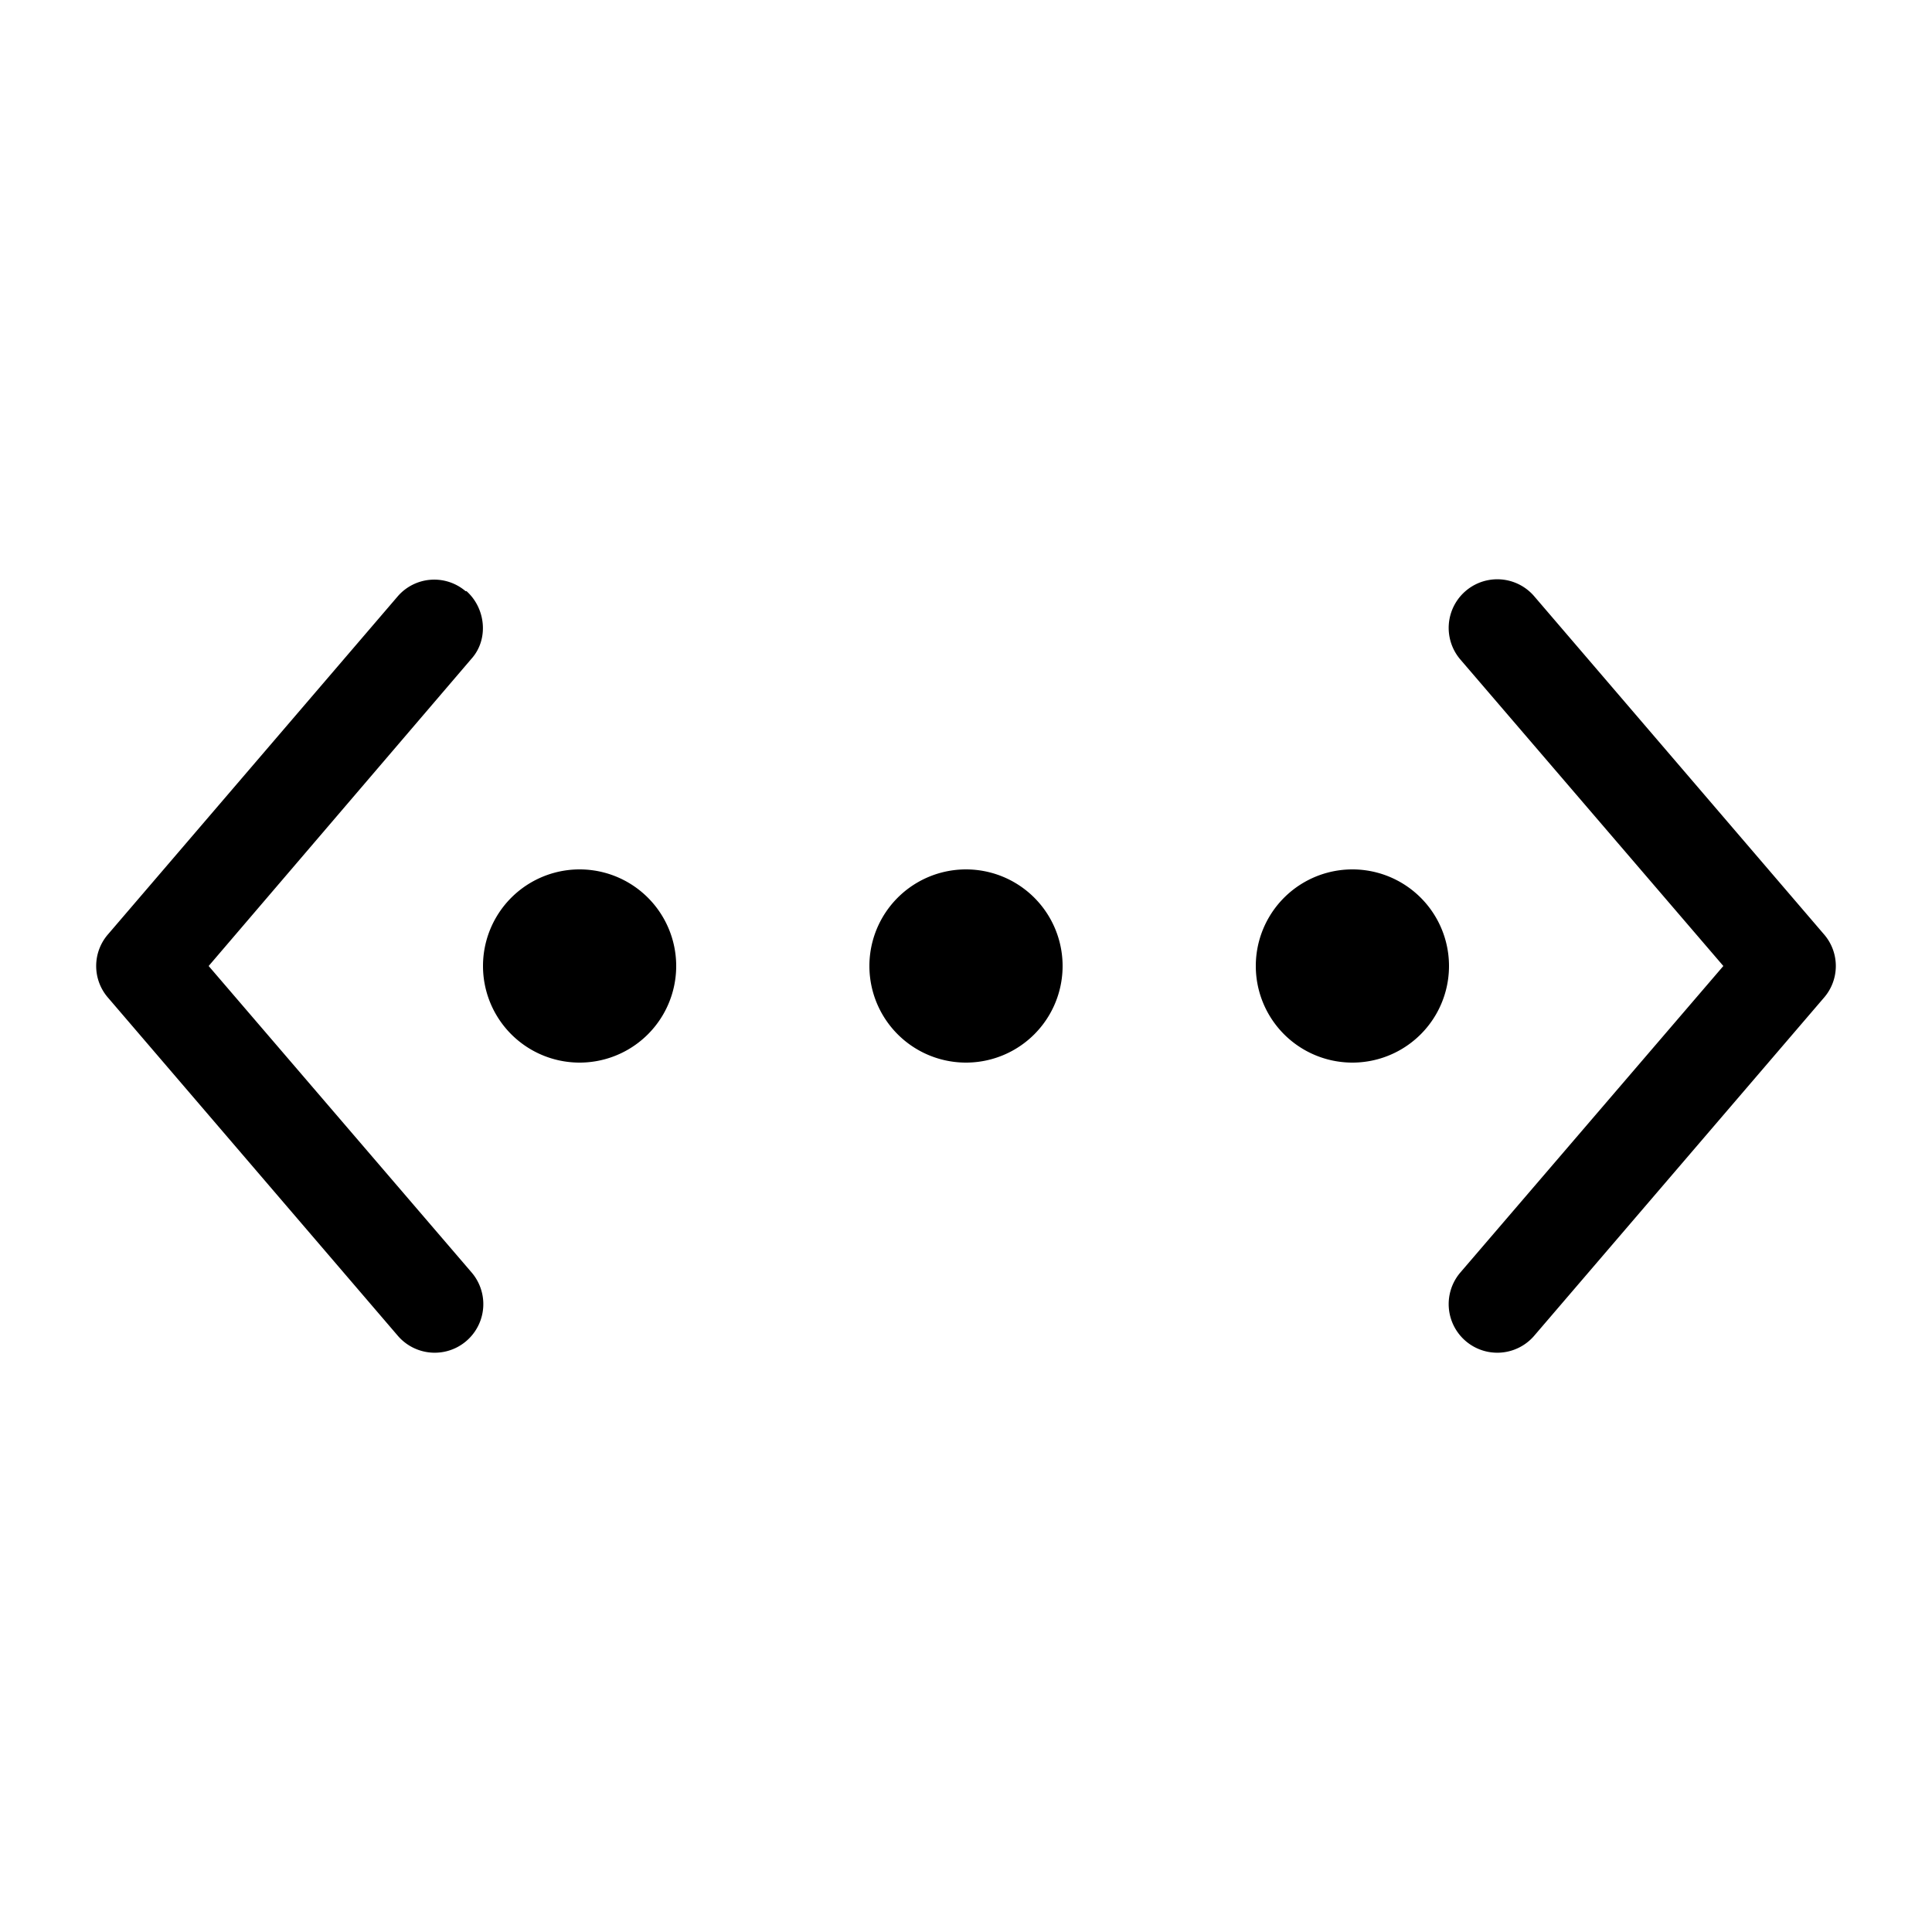 <svg width="20" height="20" viewBox="0 0 20 20" xmlns="http://www.w3.org/2000/svg"><path d="M4.83 6.12c.2.18.23.5.05.7L2.16 10l2.72 3.17a.5.5 0 1 1-.76.66l-3-3.5a.5.5 0 0 1 0-.66l3-3.5a.5.5 0 0 1 .7-.05Zm10.29 7.05a.5.5 0 0 0 .76.66l3-3.5a.5.5 0 0 0 0-.66l-3-3.5a.5.5 0 1 0-.76.66L17.84 10l-2.72 3.17ZM6 11a1 1 0 1 0 0-2 1 1 0 0 0 0 2Zm5-1a1 1 0 1 1-2 0 1 1 0 0 1 2 0Zm3 1a1 1 0 1 0 0-2 1 1 0 0 0 0 2Z"/></svg>
